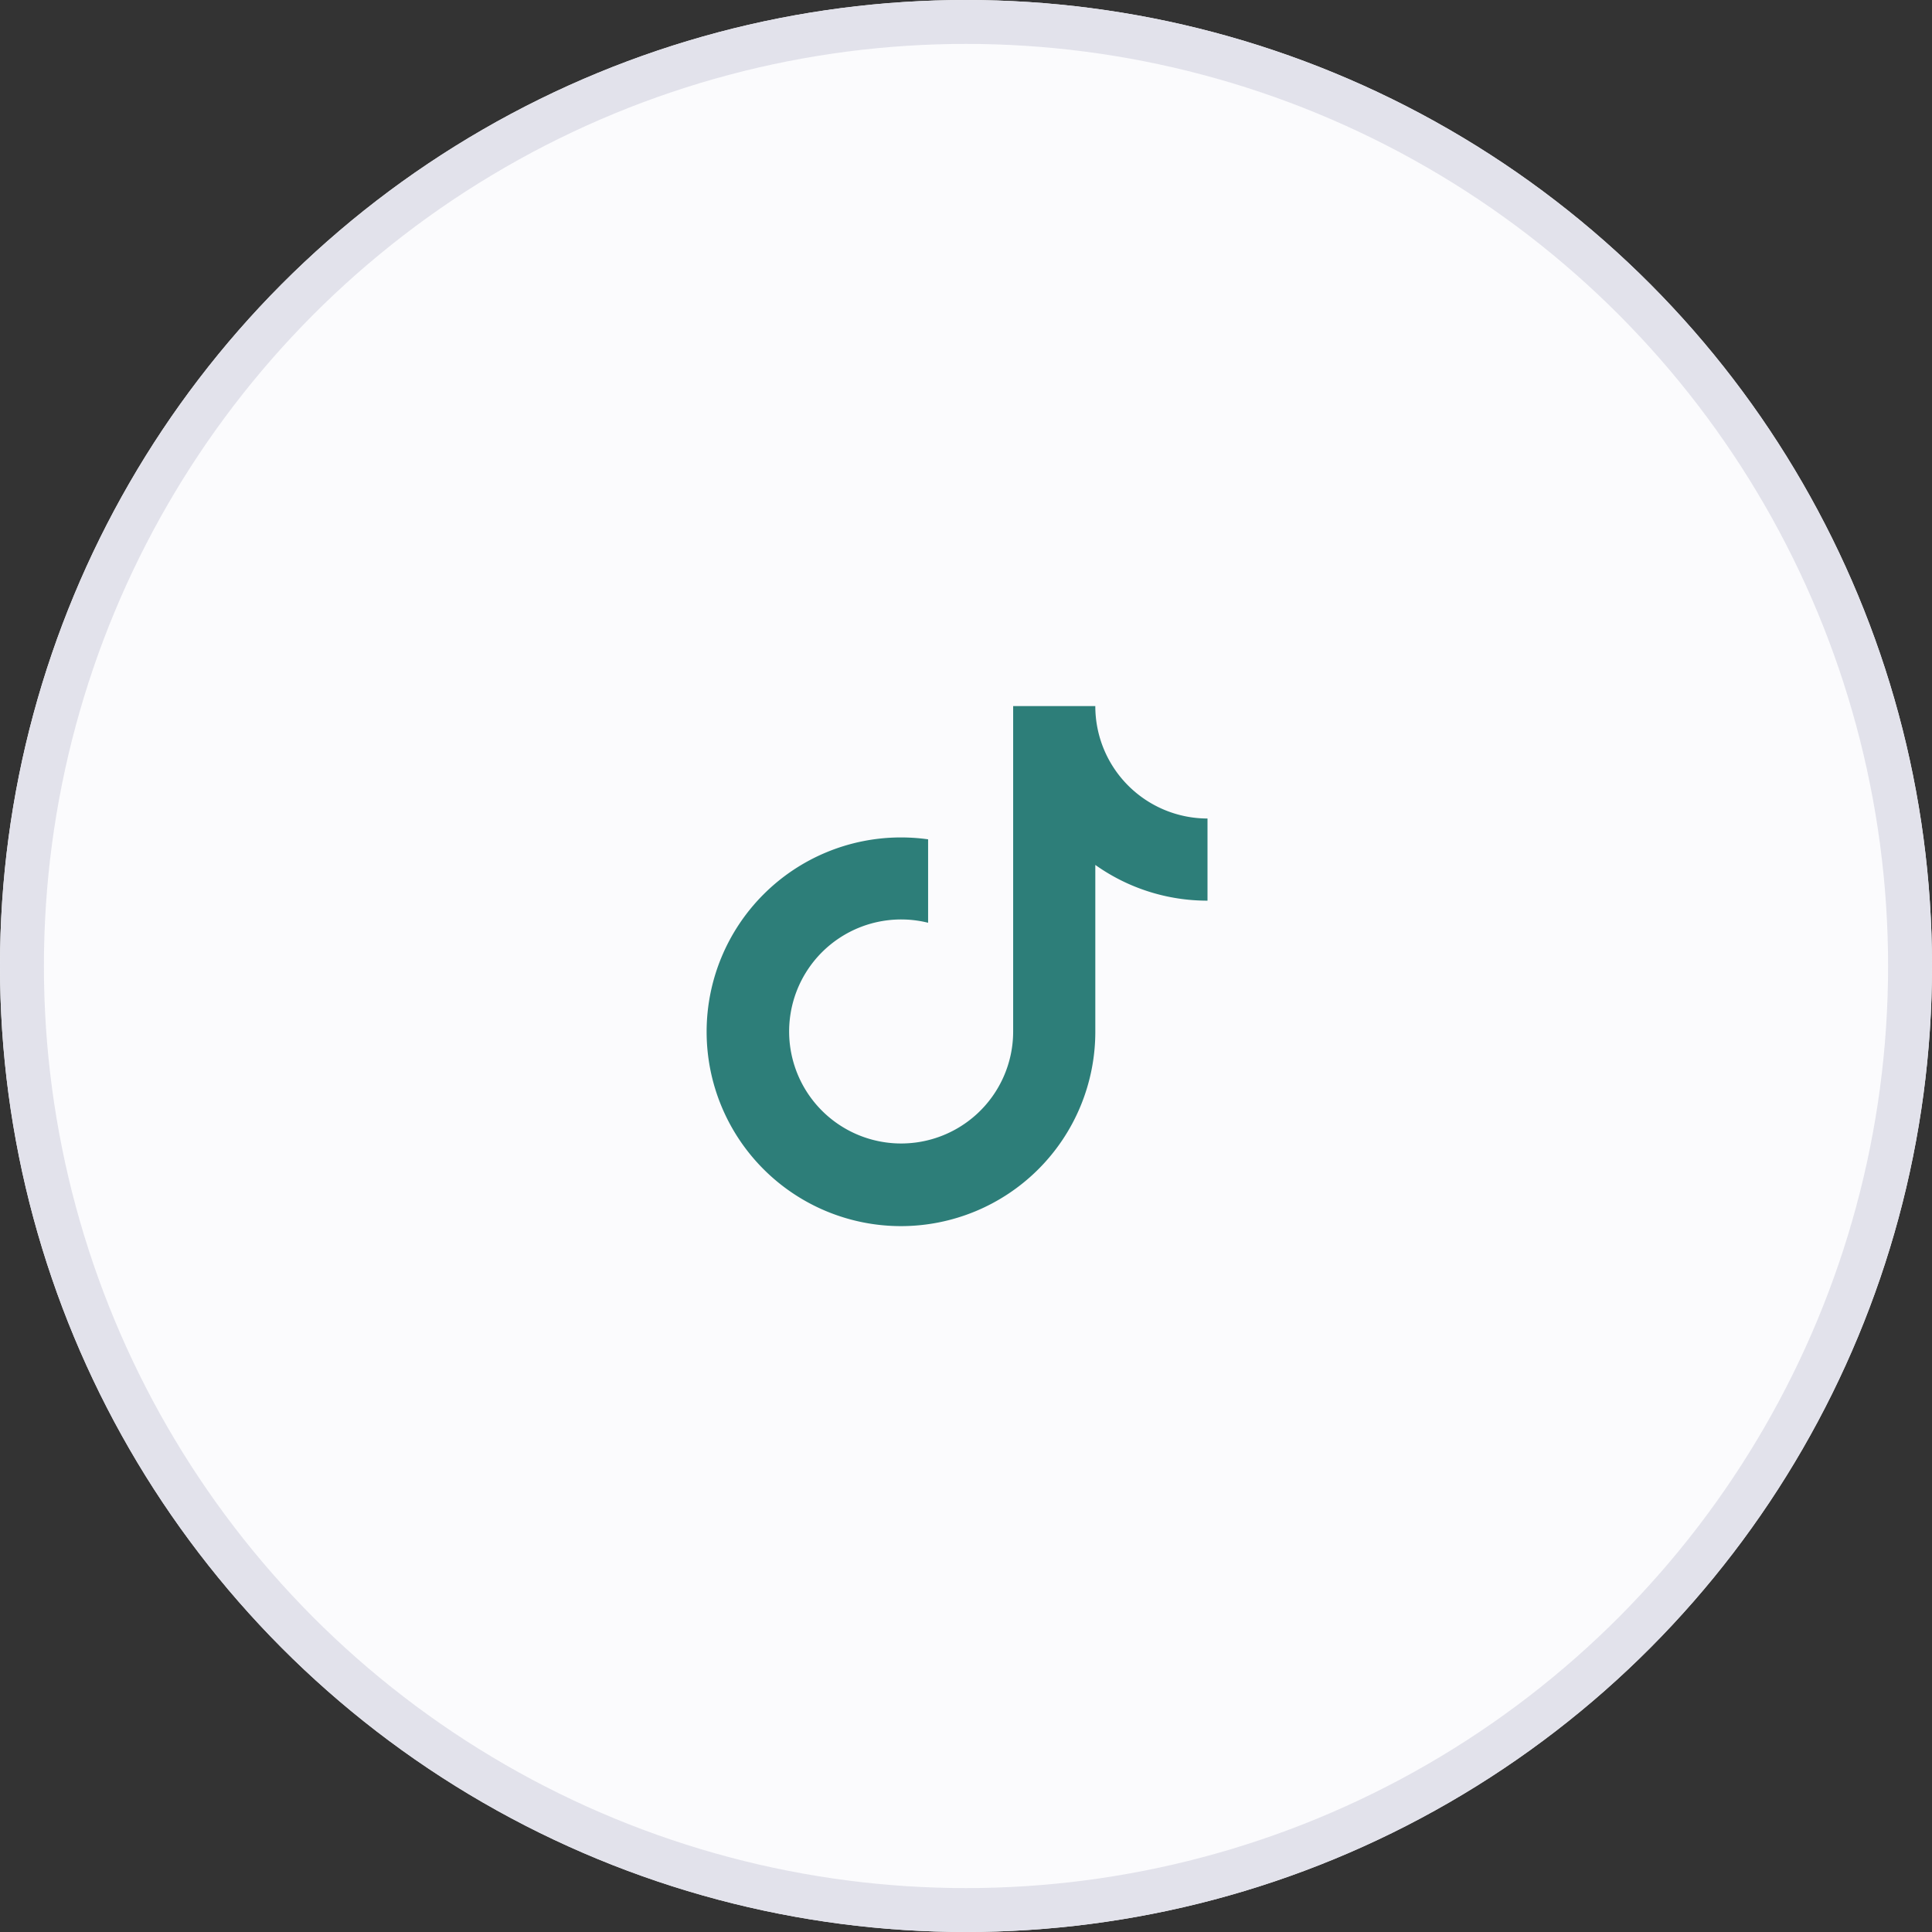 <svg xmlns="http://www.w3.org/2000/svg" width="44" height="44" viewBox="0 0 44 44">
  <rect x="0" y="0" width="44" height="44" fill="#333333" stroke="none"/>
  <g id="Group_22604" data-name="Group 22604" transform="translate(-210 -1902)">
    <g id="_03" data-name="03" transform="translate(210 1902)">
      <g id="ellipse" fill="#fbfbfd" stroke="#e2e2eb" stroke-width="1">
        <circle cx="22" cy="22" r="22" stroke="none"/>
        <circle cx="22" cy="22" r="21.5" fill="none"/>
      </g>
    </g>
    <path id="Path_71388" data-name="Path 71388" d="M2146.986,1471.887h-1.871v7.415a2.551,2.551,0,1,1-1.937-2.48v-1.9a4.485,4.485,0,0,0-.618-.043,4.426,4.426,0,1,0,4.426,4.426v-3.8a4.4,4.4,0,0,0,2.555.814v-1.871A2.558,2.558,0,0,1,2146.986,1471.887Z" transform="translate(-1912.041 446.193)" fill="#2d7e79"/>
  </g>
</svg>
